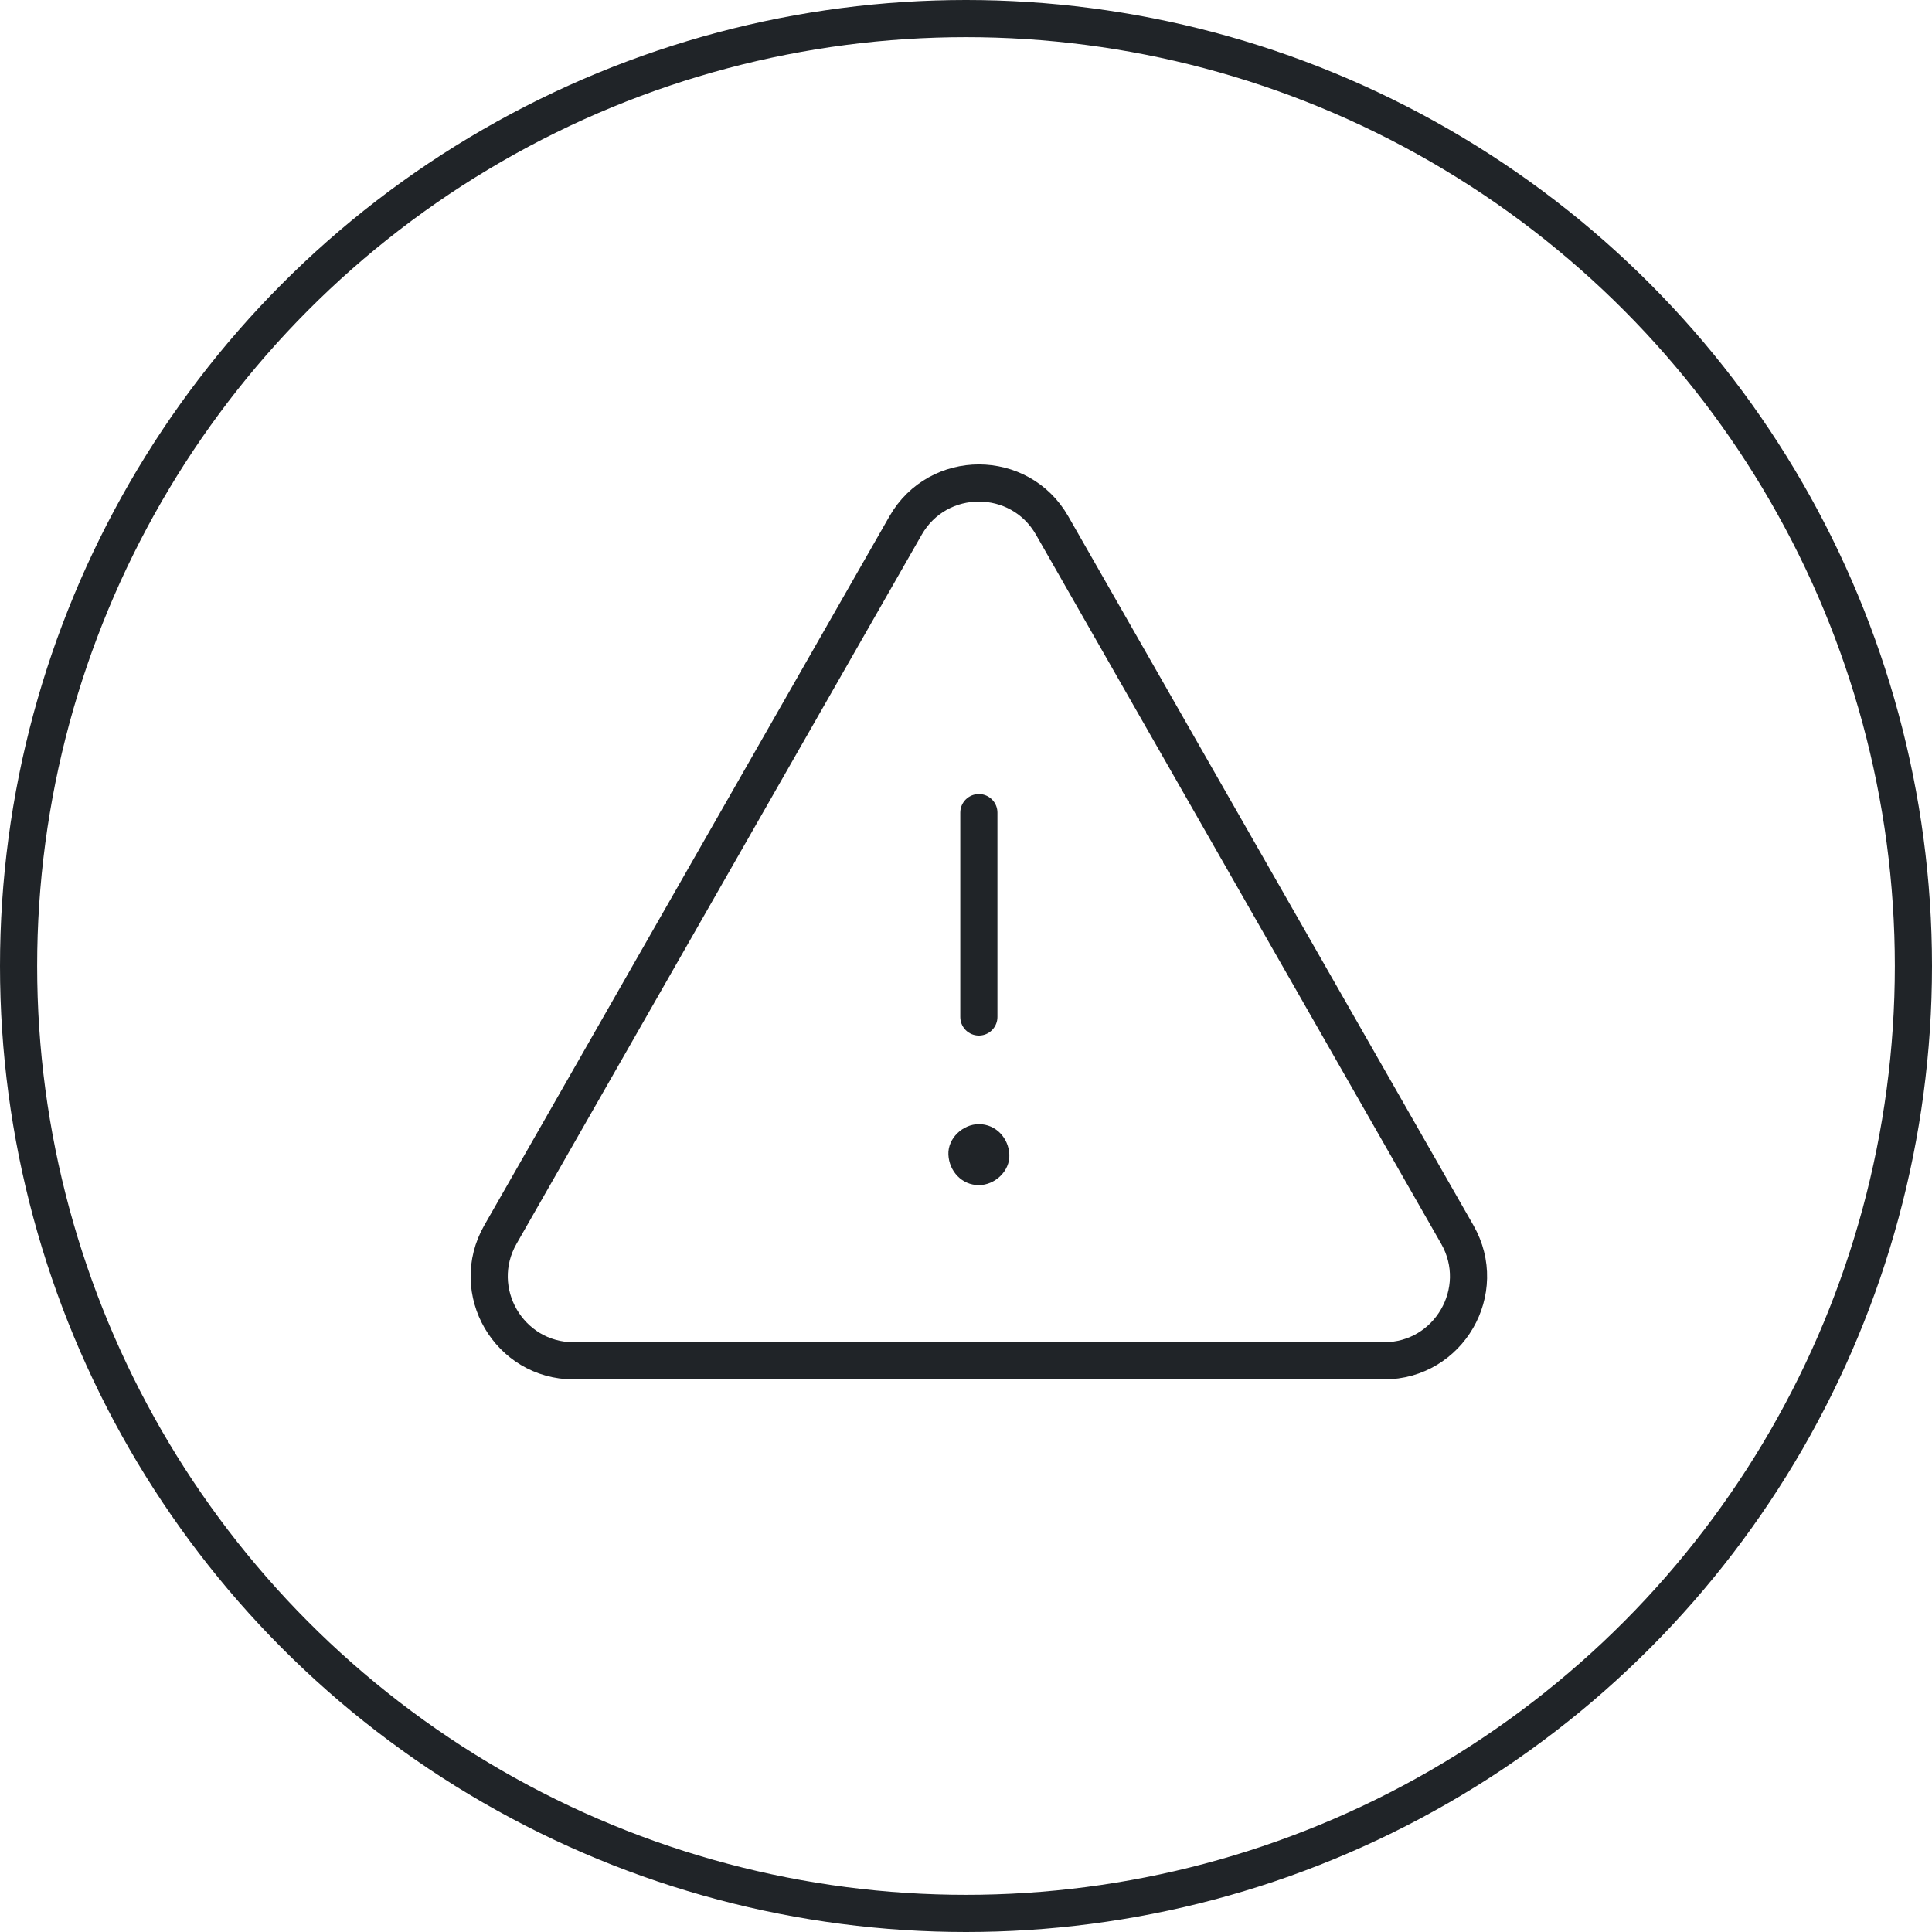 <svg width="104" height="104" viewBox="0 0 104 104" fill="none" xmlns="http://www.w3.org/2000/svg">
<circle cx="52" cy="52" r="51" stroke="#202428" stroke-width="2"/>
<path d="M52.692 43.744V54.744M26.938 66.455L48.747 28.289C50.492 25.237 54.893 25.237 56.637 28.289L78.446 66.455C80.177 69.484 77.99 73.253 74.501 73.253H30.883C27.395 73.253 25.207 69.484 26.938 66.455Z" stroke="#202428" stroke-width="2" stroke-miterlimit="10" stroke-linecap="round" stroke-linejoin="round"/>
<path d="M52.693 63.795C53.551 63.795 54.373 63.04 54.333 62.154C54.294 61.265 53.612 60.513 52.693 60.513C51.835 60.513 51.013 61.268 51.052 62.154C51.092 63.043 51.773 63.795 52.693 63.795Z" fill="#202428"/>
</svg>
